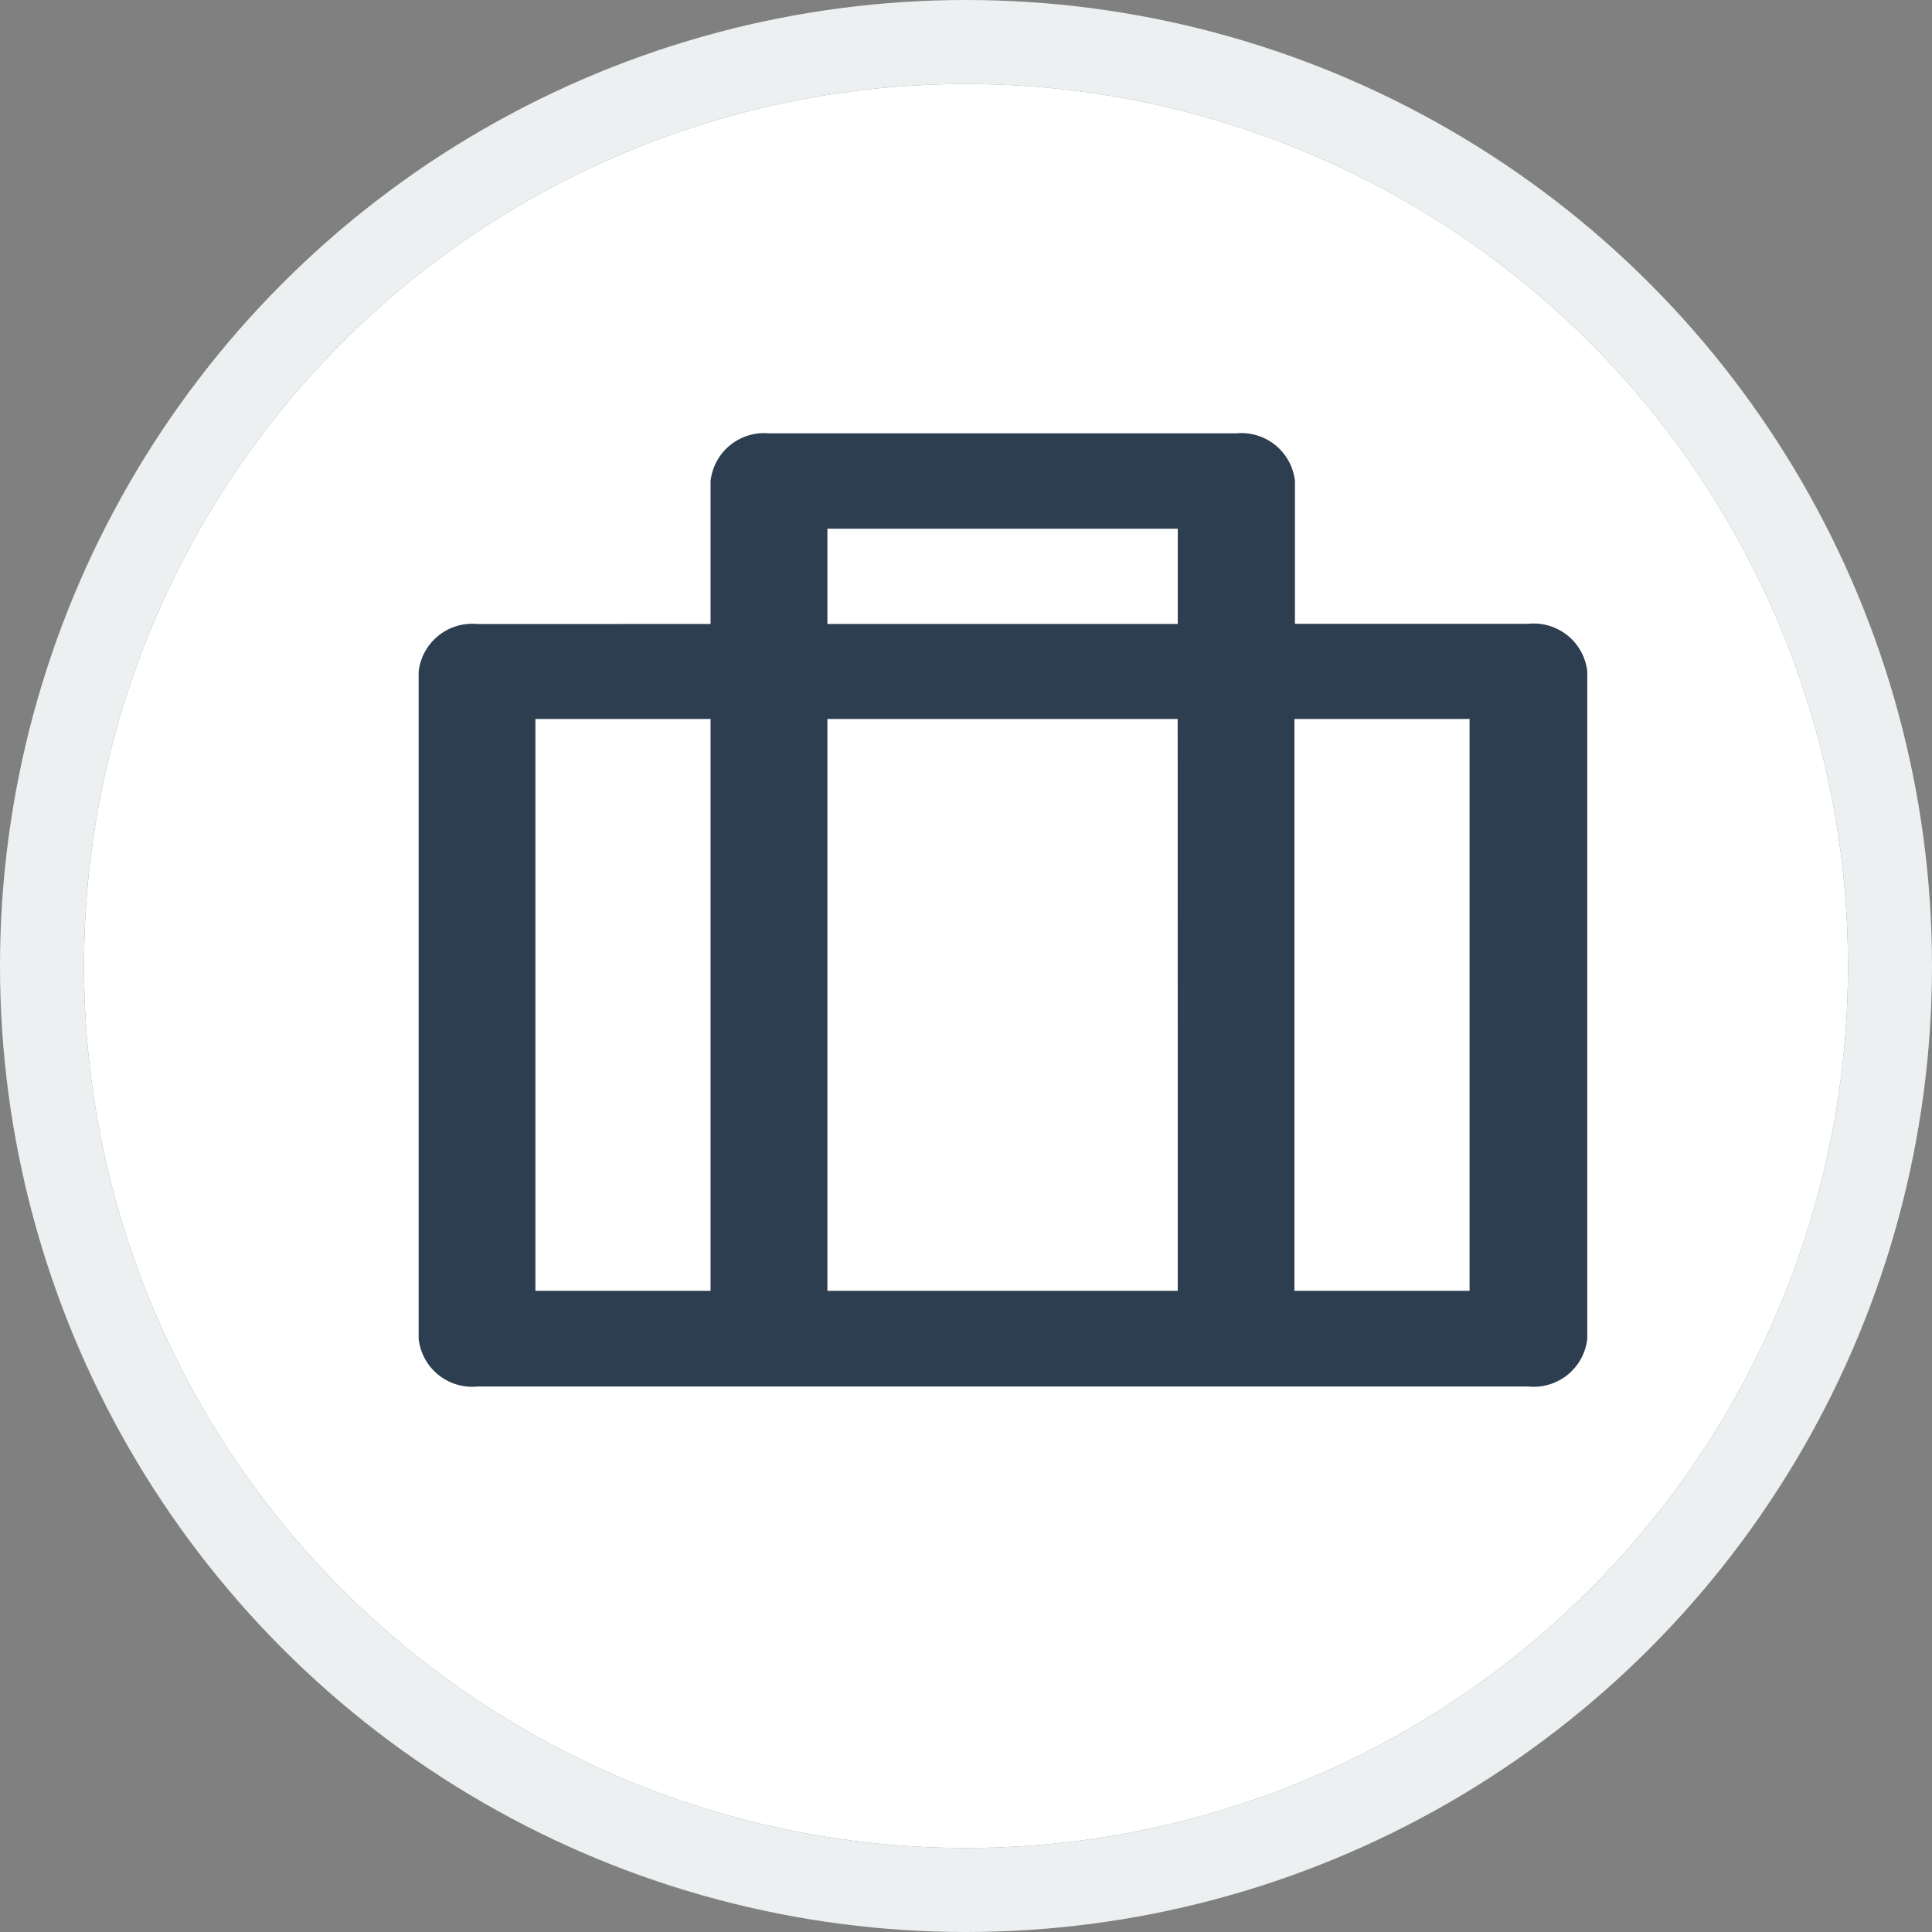 <svg xmlns="http://www.w3.org/2000/svg" width="23" height="23" viewBox="0 0 23 23"><rect x="0" y="0" width="23" height="23" fill="#808080" stroke="none"/><defs><style>.a{fill:#fff;stroke:#ecf0f1;}.b{fill:#2c3e50;}.c{stroke:none;}.d{fill:none;}</style></defs><g transform="translate(1.378 1)"><g class="a" transform="translate(-0.378)"><circle class="c" cx="10.5" cy="10.5" r="10.5"/><circle class="d" cx="10.5" cy="10.5" r="11"/></g><path class="b" d="M5.475,3.269v-1.7A.641.641,0,0,1,6.171,1h5.561a.641.641,0,0,1,.7.567v1.7h2.78a.641.641,0,0,1,.7.567V11.78a.641.641,0,0,1-.7.567H2.7A.641.641,0,0,1,2,11.78V3.837a.641.641,0,0,1,.7-.567ZM11.036,4.4H6.866v6.808h4.171Zm-5.561,0H3.39v6.808H5.475Zm6.951,0v6.808h2.085V4.4ZM6.866,2.135V3.269h4.171V2.135Z" transform="translate(1.606 3.159)"/></g></svg>